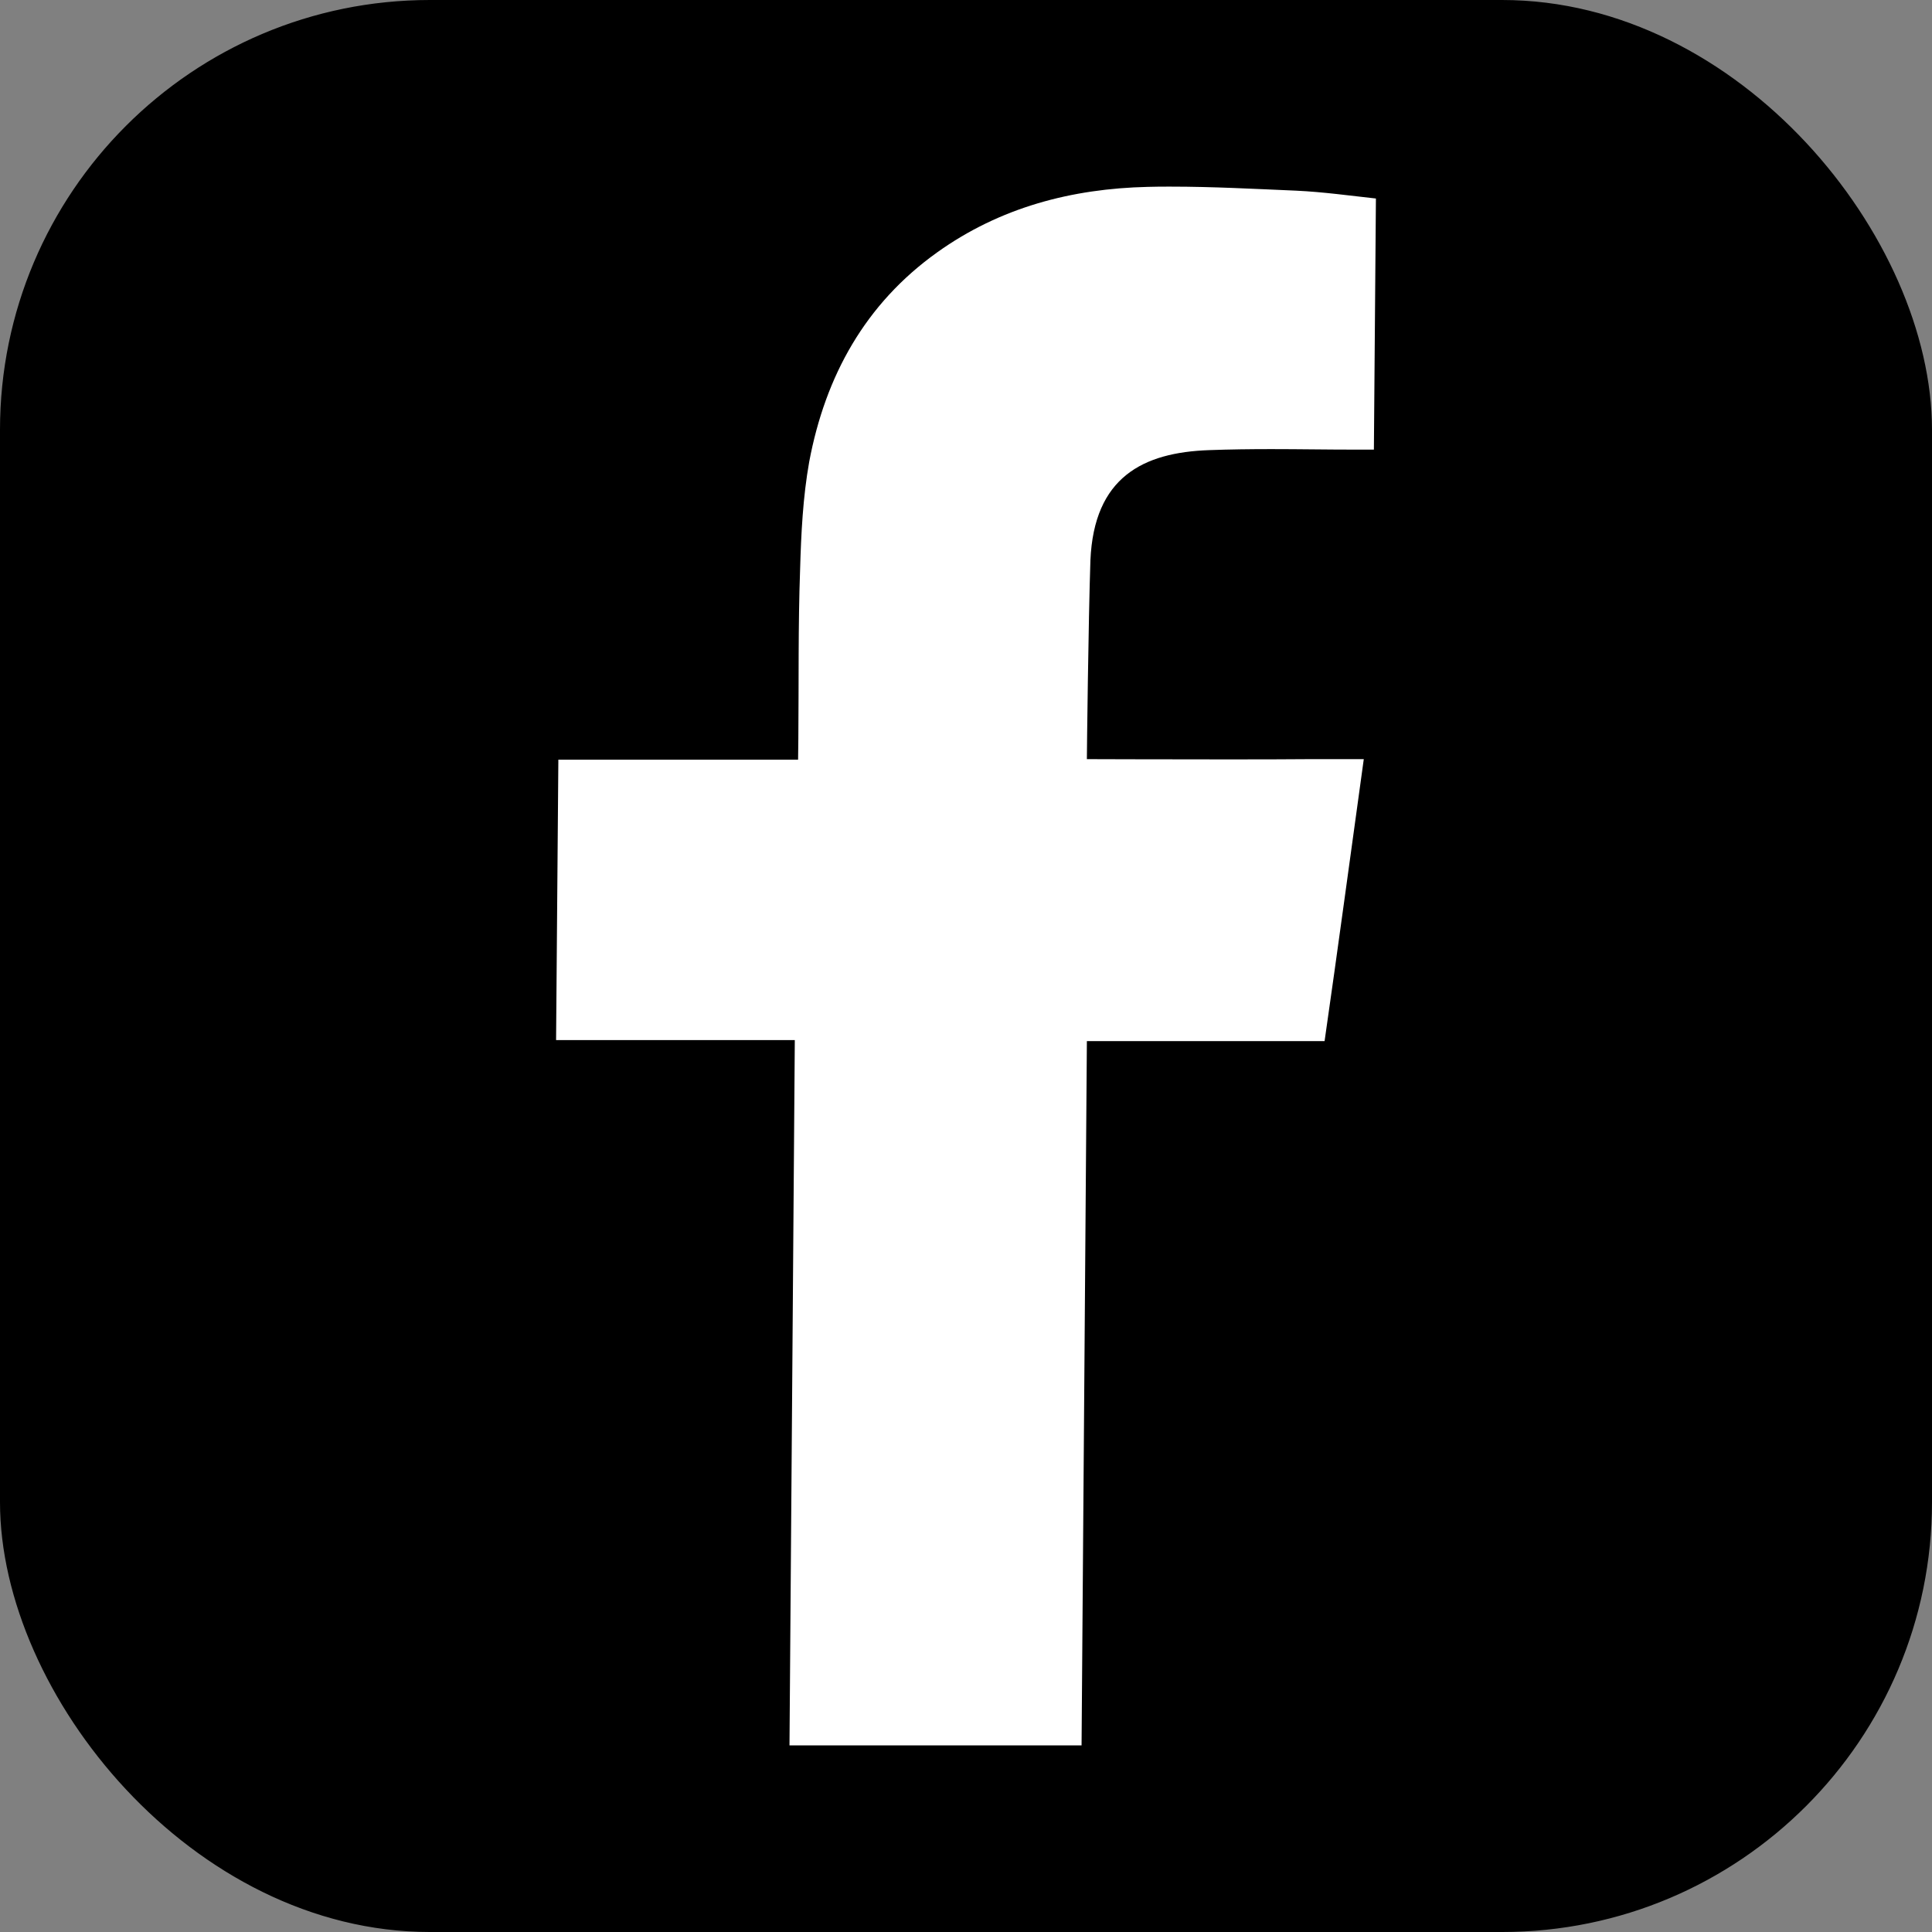 <svg xmlns="http://www.w3.org/2000/svg" xml:space="preserve" style="shape-rendering:geometricPrecision;text-rendering:geometricPrecision;image-rendering:optimizeQuality;fill-rule:evenodd;clip-rule:evenodd" viewBox="0 0 7640 7640" id="facebook">
  <rect x="0" y="0" width="7640" height="7640" fill="#808080" stroke="none"/>
  <g id="Layer_x0020_1">
    <rect width="7620" height="7620" x="10" y="10" rx="1690" ry="1690" style="stroke:#000;stroke-width:20;fill:#000"></rect>
    <g id="_2087250749248">
      <path d="M4630 738c165,0 331,9 496,16 107,5 214,20 315,31l-8 993c-30,0 -55,0 -79,0 -109,0 -217,-2 -326,-2 -82,0 -164,1 -246,4 -262,9 -456,107 -470,436 -8,236 -14,759 -14,786 13,0 273,1 535,1 131,0 258,0 348,-1 67,0 135,0 212,0 -53,382 -102,747 -155,1115l-940 0 -21 2785 -1155 0 21 -2789 -944 0 9 -1109 948 0 1 -83c2,-223 -1,-447 7,-670 4,-140 11,-285 36,-425 64,-340 222,-625 506,-828 249,-178 532,-252 833,-259 30,-1 61,-1 91,-1z" style="fill:#fff"></path>
    </g>
  </g>
</svg>
